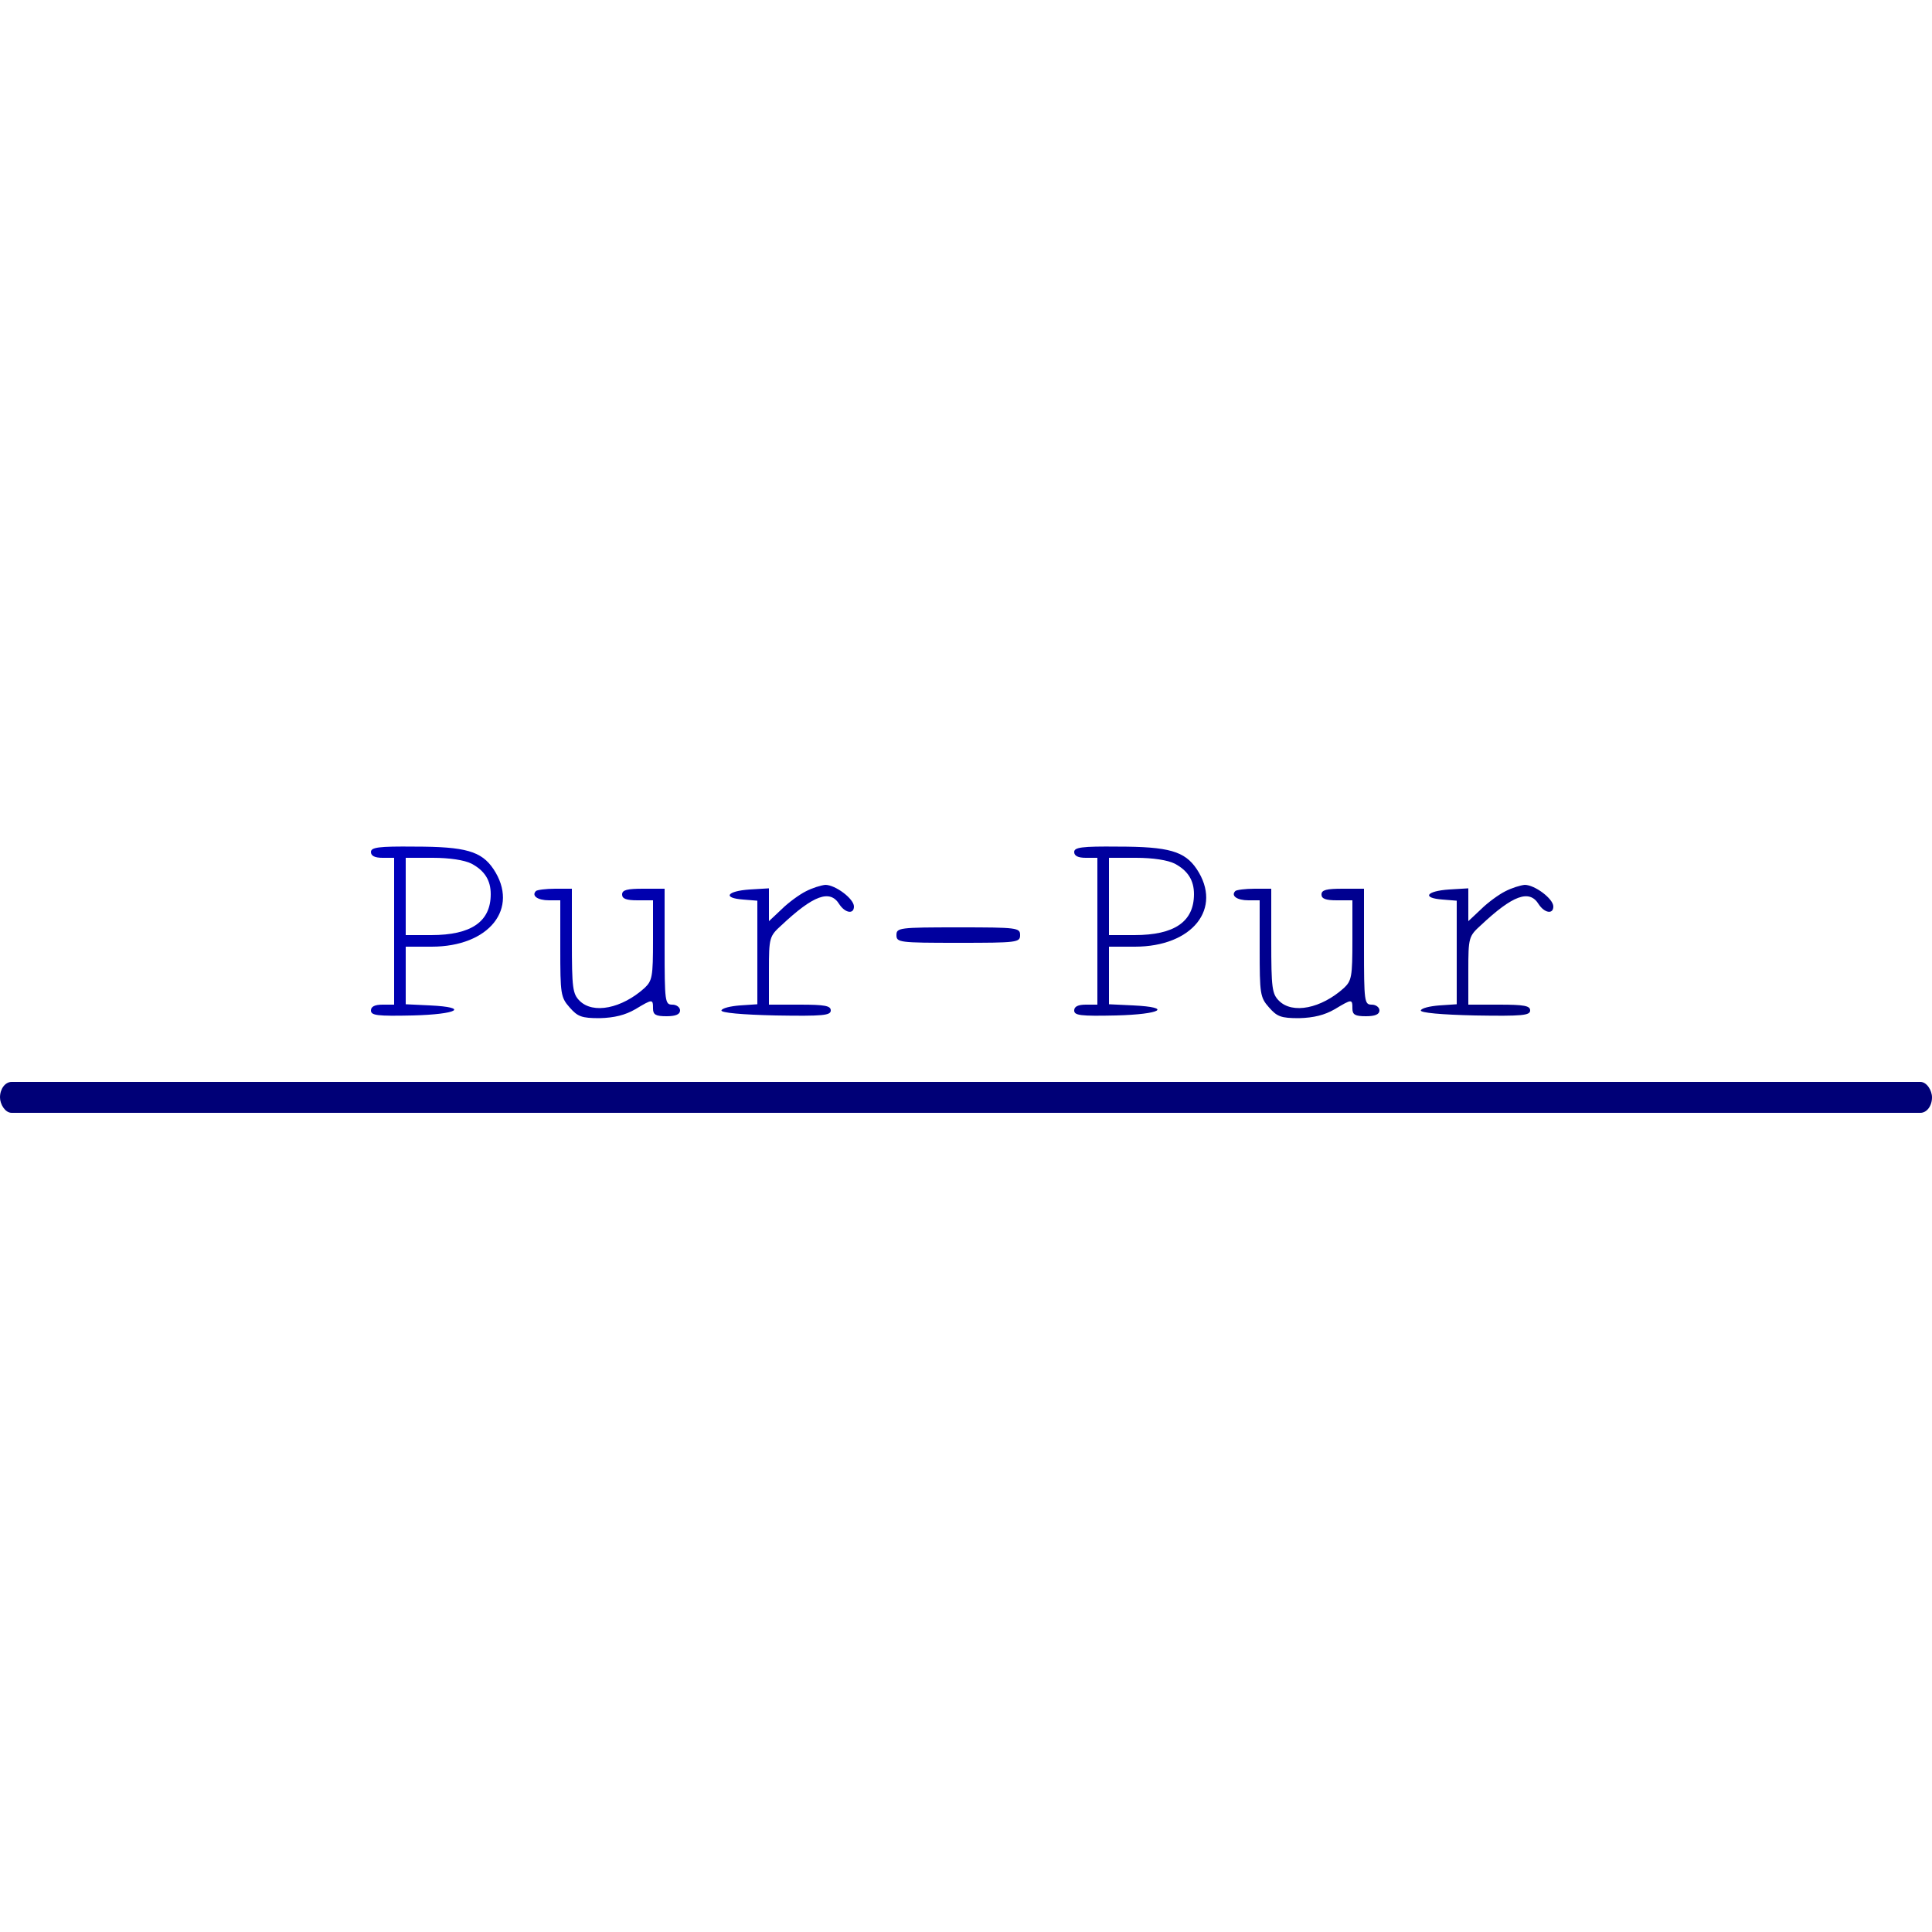 <?xml version="1.0" standalone="no"?>
<!DOCTYPE svg PUBLIC "-//W3C//DTD SVG 20010904//EN"
 "http://www.w3.org/TR/2001/REC-SVG-20010904/DTD/svg10.dtd">
<svg version="1.0" xmlns="http://www.w3.org/2000/svg"
 width="500pt" height="500pt" viewBox="0 0 500 500"
 preserveAspectRatio="xMidYMid meet">
<linearGradient id="gradient-fill" x1="1500" y1="3000" x2="100%" y2="0" gradientTransform="rotate(45)" gradientUnits="userSpaceOnUse">
	<stop offset="0" stop-color="#0000f0" />
	<stop offset="0.143" stop-color="#000000" />
	<stop offset="0.286" stop-color="#0000cc" />
	<stop offset="0.429" stop-color="#0000ba" />
	<stop offset="0.571" stop-color="#0000a9" />
	<stop offset="0.714" stop-color="#000098" />
	<stop offset="0.857" stop-color="#000087" />
	<stop offset="1" stop-color="#000077" />	
</linearGradient>
<g transform="translate(0,500) scale(0.1,-0.1)"
fill="url(#gradient-fill)" stroke="none">
<path d="M960 2795 c0 -10 10 -15 30 -15 l30 0 0 -190 0 -190 -30 0 c-20 0
-30 -5 -30 -15 0 -13 16 -15 108 -13 117 3 148 21 45 26 l-63 3 0 74 0 75 67
0 c149 0 228 99 160 201 -31 46 -72 58 -204 58 -94 1 -113 -2 -113 -14z m260
-30 c34 -18 50 -43 50 -79 0 -71 -50 -106 -154 -106 l-66 0 0 100 0 100 70 0
c44 0 82 -6 100 -15z"/>
<path d="M2780 2795 c0 -10 10 -15 30 -15 l30 0 0 -190 0 -190 -30 0 c-20 0
-30 -5 -30 -15 0 -13 16 -15 108 -13 117 3 148 21 45 26 l-63 3 0 74 0 75 67
0 c149 0 228 99 160 201 -31 46 -72 58 -204 58 -94 1 -113 -2 -113 -14z m260
-30 c34 -18 50 -43 50 -79 0 -71 -50 -106 -154 -106 l-66 0 0 100 0 100 70 0
c44 0 82 -6 100 -15z"/>
<path d="M2085 2693 c-16 -8 -45 -29 -62 -46 l-33 -31 0 43 0 42 -50 -3 c-59
-4 -71 -22 -17 -26 l37 -3 0 -134 0 -134 -45 -3 c-25 -2 -46 -7 -48 -13 -1 -6
52 -11 141 -13 122 -2 142 0 142 13 0 12 -15 15 -80 15 l-80 0 0 88 c0 86 1
89 33 118 82 77 125 93 149 54 15 -23 38 -27 38 -6 0 20 -48 56 -74 56 -11 -1
-34 -8 -51 -17z"/>
<path d="M3895 2693 c-16 -8 -45 -29 -62 -46 l-33 -31 0 43 0 42 -50 -3 c-59
-4 -71 -22 -17 -26 l37 -3 0 -134 0 -134 -45 -3 c-25 -2 -46 -7 -48 -13 -1 -6
52 -11 141 -13 122 -2 142 0 142 13 0 12 -15 15 -80 15 l-80 0 0 88 c0 86 1
89 33 118 82 77 125 93 149 54 15 -23 38 -27 38 -6 0 20 -48 56 -74 56 -11 -1
-34 -8 -51 -17z"/>
<path d="M1387 2694 c-12 -12 4 -24 34 -24 l29 0 0 -124 c0 -118 1 -127 24
-153 21 -24 31 -28 78 -28 38 1 66 8 92 23 45 27 46 27 46 2 0 -16 7 -20 35
-20 24 0 35 5 35 15 0 8 -9 15 -20 15 -19 0 -20 7 -20 150 l0 150 -55 0 c-42
0 -55 -3 -55 -15 0 -11 11 -15 40 -15 l40 0 0 -103 c0 -95 -2 -105 -22 -124
-59 -53 -133 -68 -168 -33 -18 18 -20 33 -20 155 l0 135 -43 0 c-24 0 -47 -3
-50 -6z"/>
<path d="M3197 2694 c-12 -12 4 -24 34 -24 l29 0 0 -124 c0 -118 1 -127 24
-153 21 -24 31 -28 78 -28 38 1 66 8 92 23 45 27 46 27 46 2 0 -16 7 -20 35
-20 24 0 35 5 35 15 0 8 -9 15 -20 15 -19 0 -20 7 -20 150 l0 150 -55 0 c-42
0 -55 -3 -55 -15 0 -11 11 -15 40 -15 l40 0 0 -103 c0 -95 -2 -105 -22 -124
-59 -53 -133 -68 -168 -33 -18 18 -20 33 -20 155 l0 135 -43 0 c-24 0 -47 -3
-50 -6z"/>
<path d="M2320 2580 c0 -19 7 -20 160 -20 153 0 160 1 160 20 0 19 -7 20 -160
20 -153 0 -160 -1 -160 -20z"/>
</g>

<rect transform="translate(0,280)" rx="3" ry="10" width="500" height="8" fill="url(#gradient-fill)" />
</svg>
